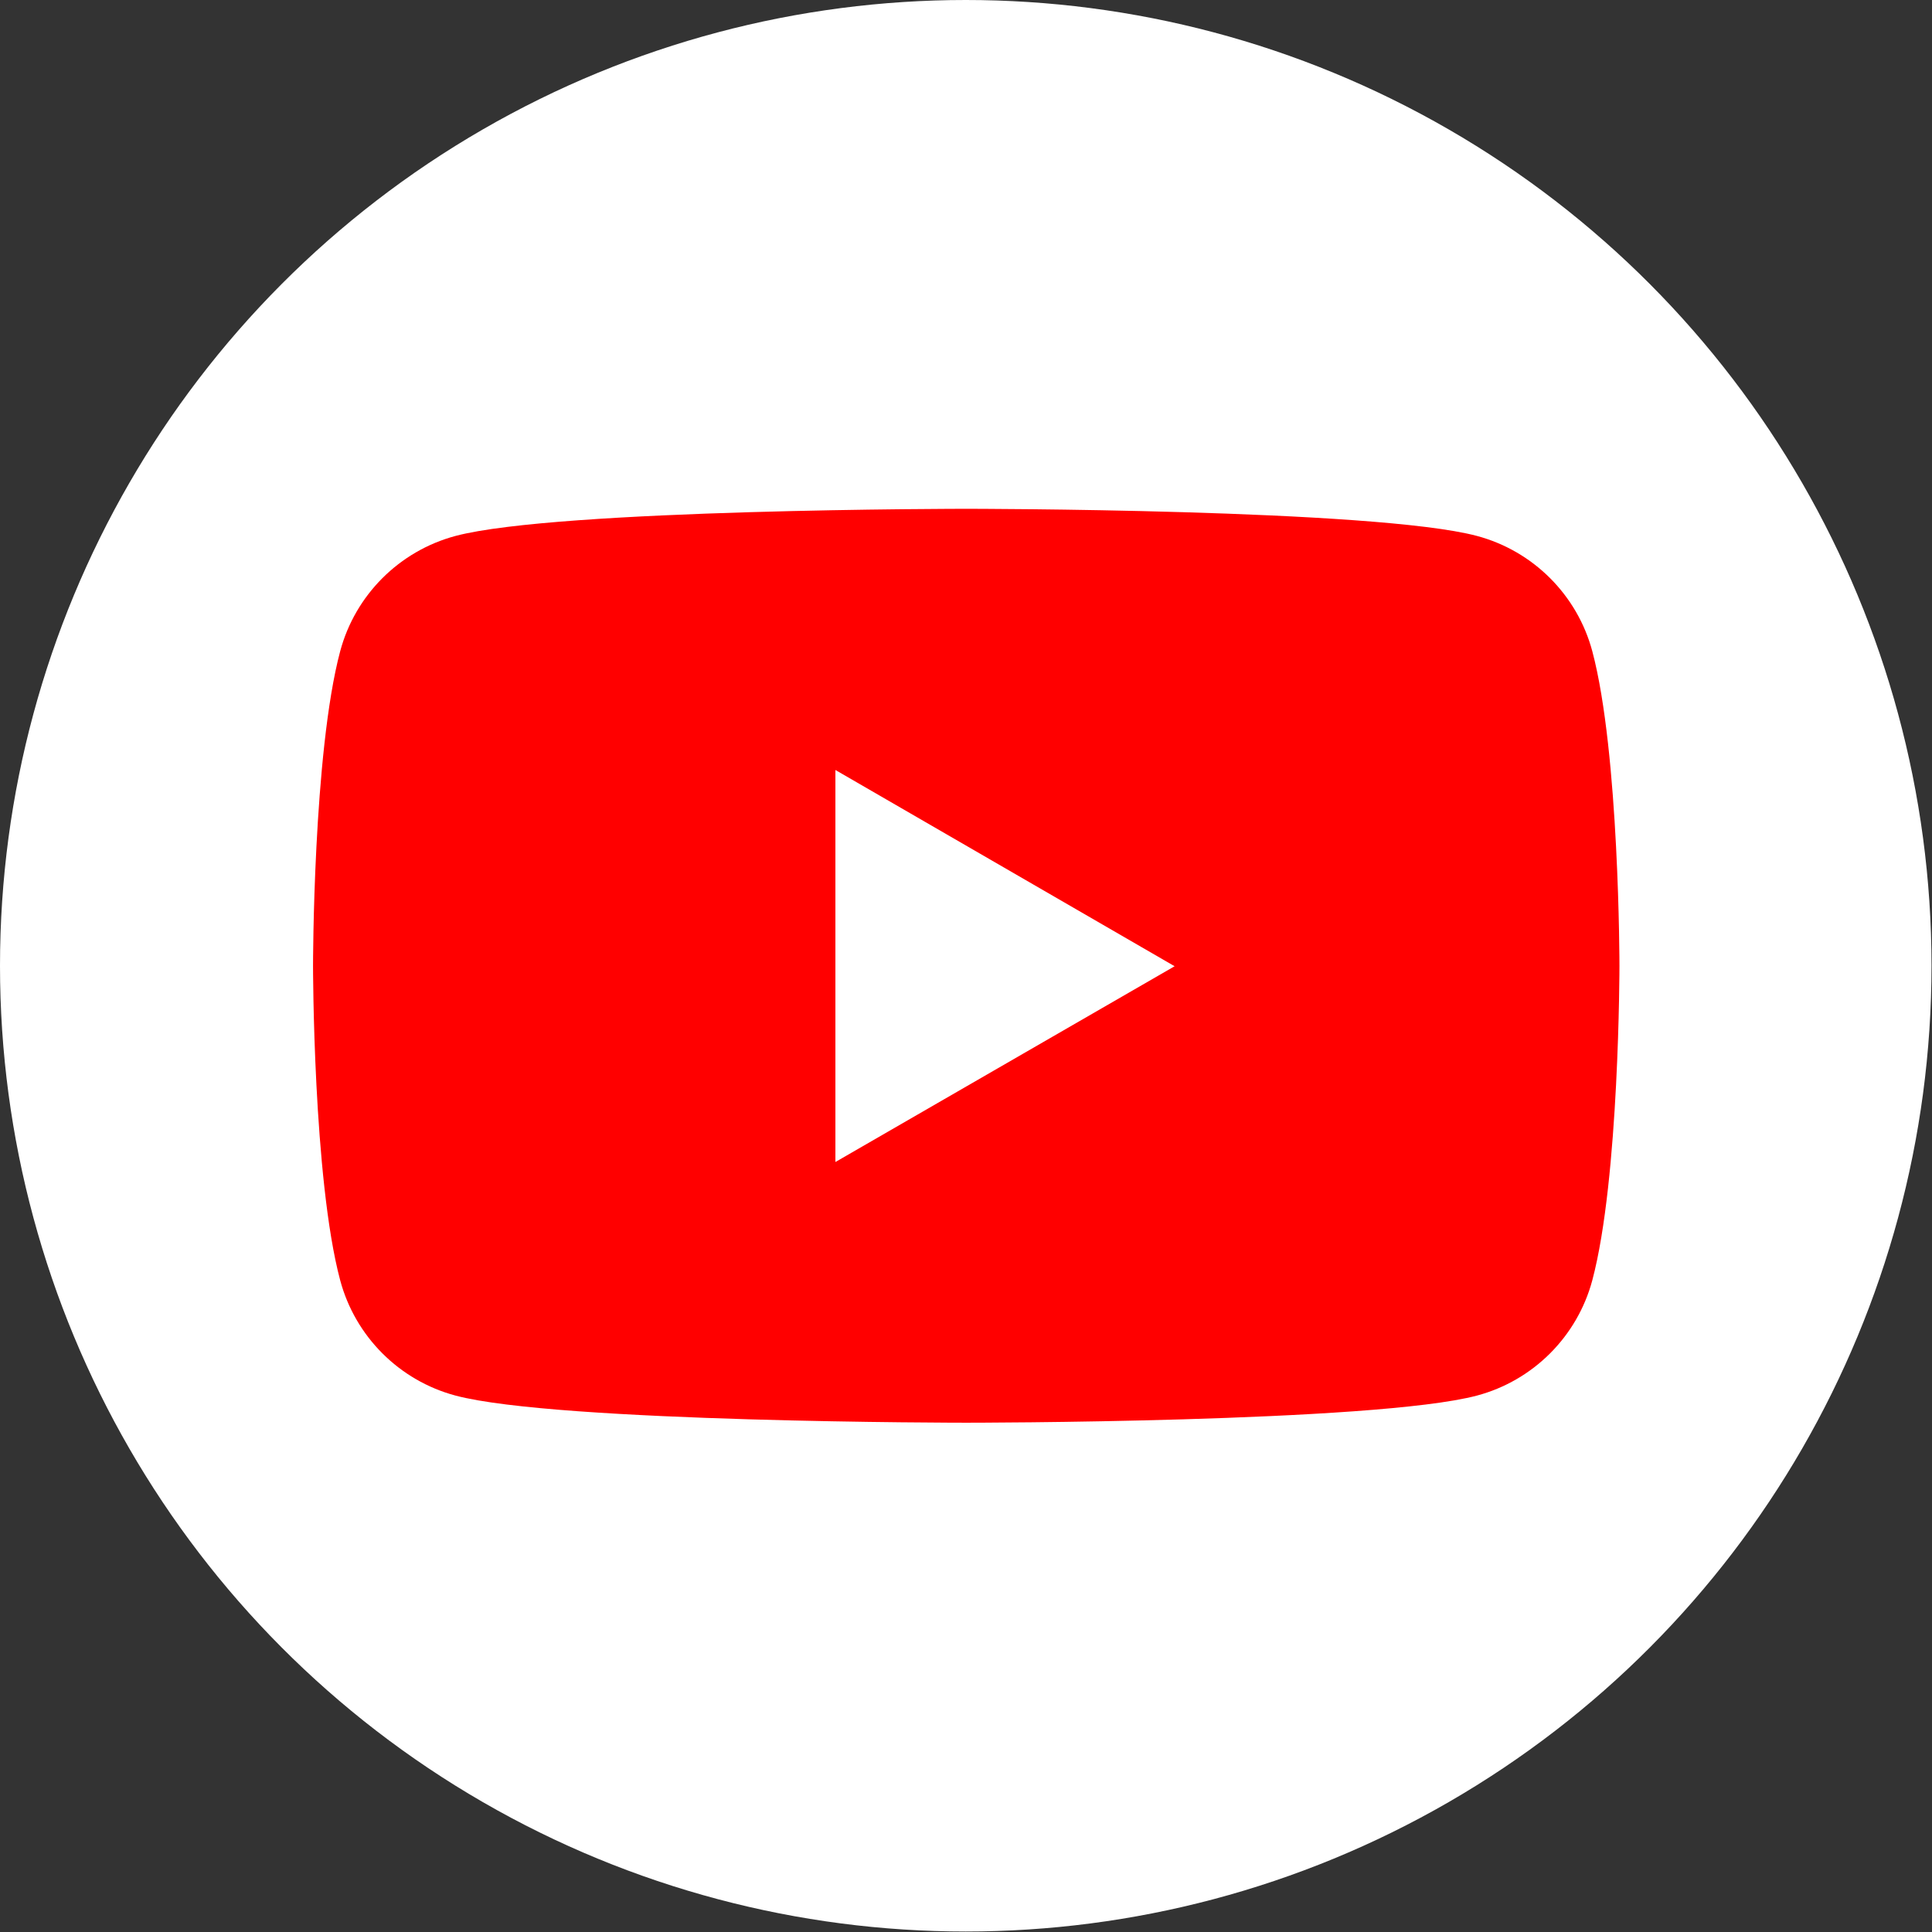 <?xml version="1.0" encoding="UTF-8"?>
<svg id="_編集モード" data-name="編集モード" xmlns="http://www.w3.org/2000/svg" viewBox="0 0 39.87 39.87">
  <rect x="0" y="0" width="39.87" height="39.87" fill="#333333" stroke="none"/>
  <defs>
    <style>
      .cls-1 {
        fill: #fff;
      }

      .cls-1, .cls-2 {
        stroke-width: 0px;
      }

      .cls-2 {
        fill: red;
      }
    </style>
  </defs>
  <circle class="cls-1" cx="19.93" cy="19.93" r="19.93"/>
  <g>
    <path class="cls-2" d="m32.86,13.44c-.31-1.16-1.22-2.07-2.38-2.38-2.1-.56-10.54-.56-10.54-.56,0,0-8.43,0-10.54.56-1.16.31-2.07,1.22-2.38,2.38-.56,2.1-.56,6.49-.56,6.49,0,0,0,4.39.56,6.49.31,1.16,1.22,2.07,2.38,2.38,2.1.56,10.54.56,10.54.56,0,0,8.43,0,10.54-.56,1.16-.31,2.07-1.22,2.38-2.38.56-2.1.56-6.49.56-6.49,0,0,0-4.39-.56-6.49Z"/>
    <polygon class="cls-1" points="17.24 23.98 24.24 19.94 17.24 15.89 17.24 23.98"/>
  </g>
</svg>